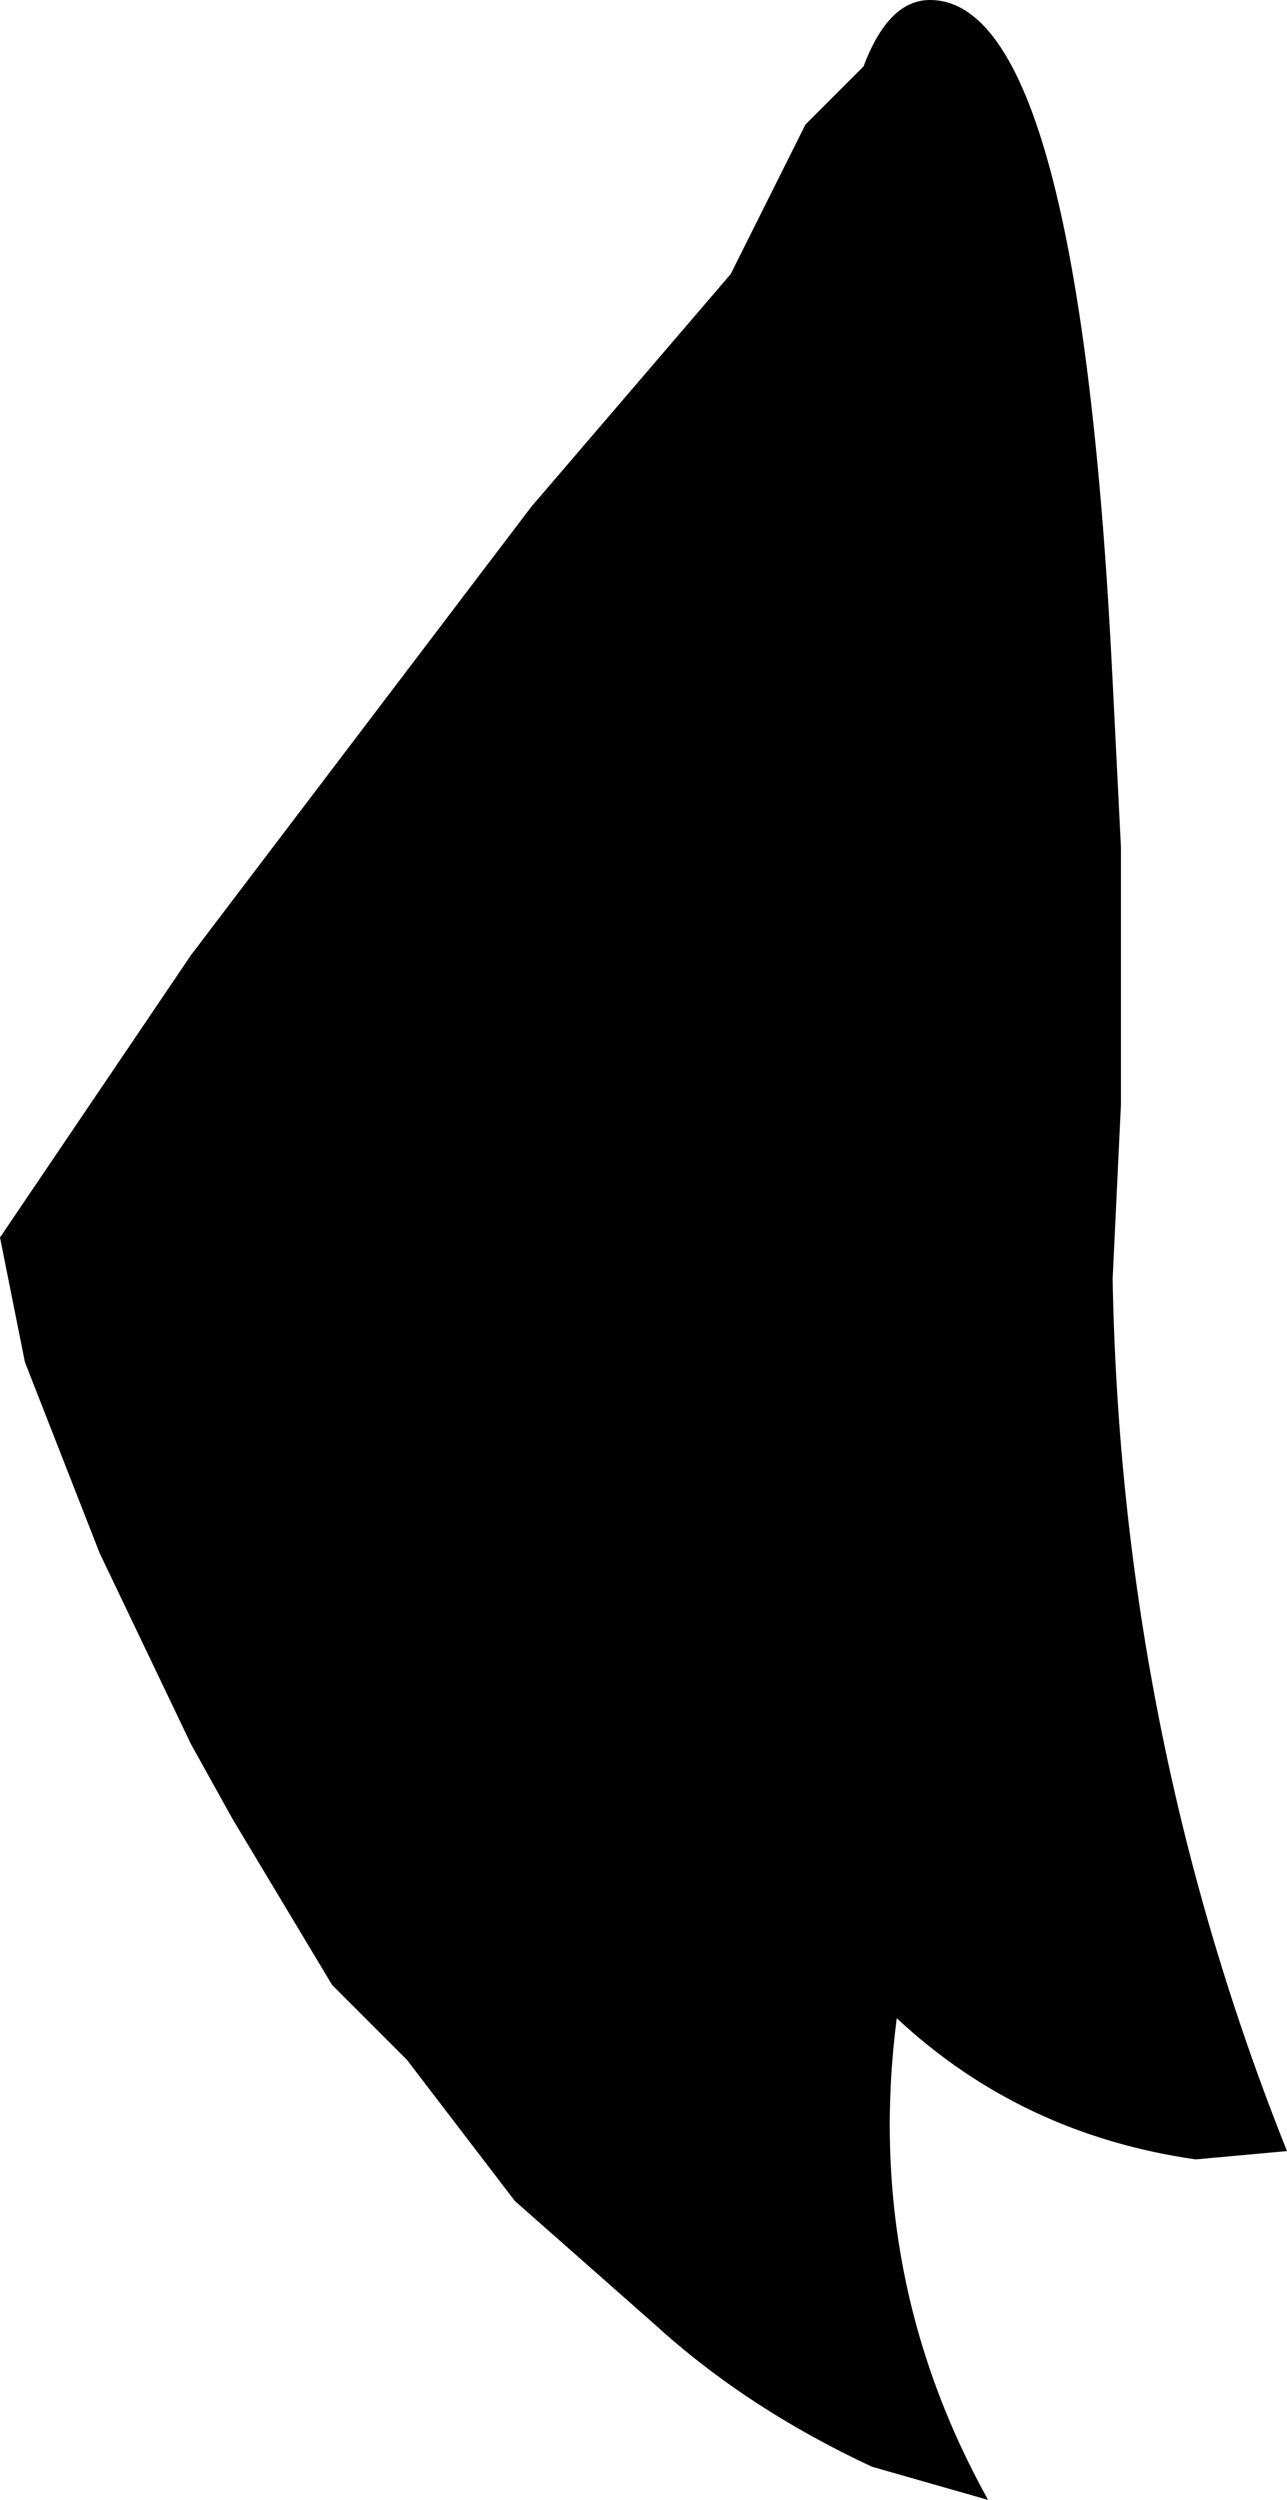 <?xml version="1.0" encoding="UTF-8" standalone="no"?>
<svg xmlns:xlink="http://www.w3.org/1999/xlink" height="15.05px" width="7.75px" xmlns="http://www.w3.org/2000/svg">
  <g transform="matrix(1.0, 0.0, 0.0, 1.0, 3.5, 5.55)">
    <path d="M1.35 -4.8 L1.7 -5.15 Q1.85 -5.55 2.1 -5.55 3.0 -5.55 3.2 -1.45 L3.25 -0.45 3.25 1.1 3.2 2.15 Q3.25 4.9 4.25 7.4 L3.7 7.45 Q2.65 7.3 1.9 6.6 1.7 8.15 2.45 9.5 L1.75 9.3 Q1.0 8.95 0.45 8.45 L-0.4 7.7 -1.05 6.85 -1.5 6.4 -2.1 5.4 -2.35 4.95 -2.9 3.8 -3.35 2.65 -3.5 1.9 -2.35 0.2 -0.3 -2.5 0.9 -3.9 1.35 -4.8" fill="#000000" fill-rule="evenodd" stroke="none"/>
  </g>
</svg>
